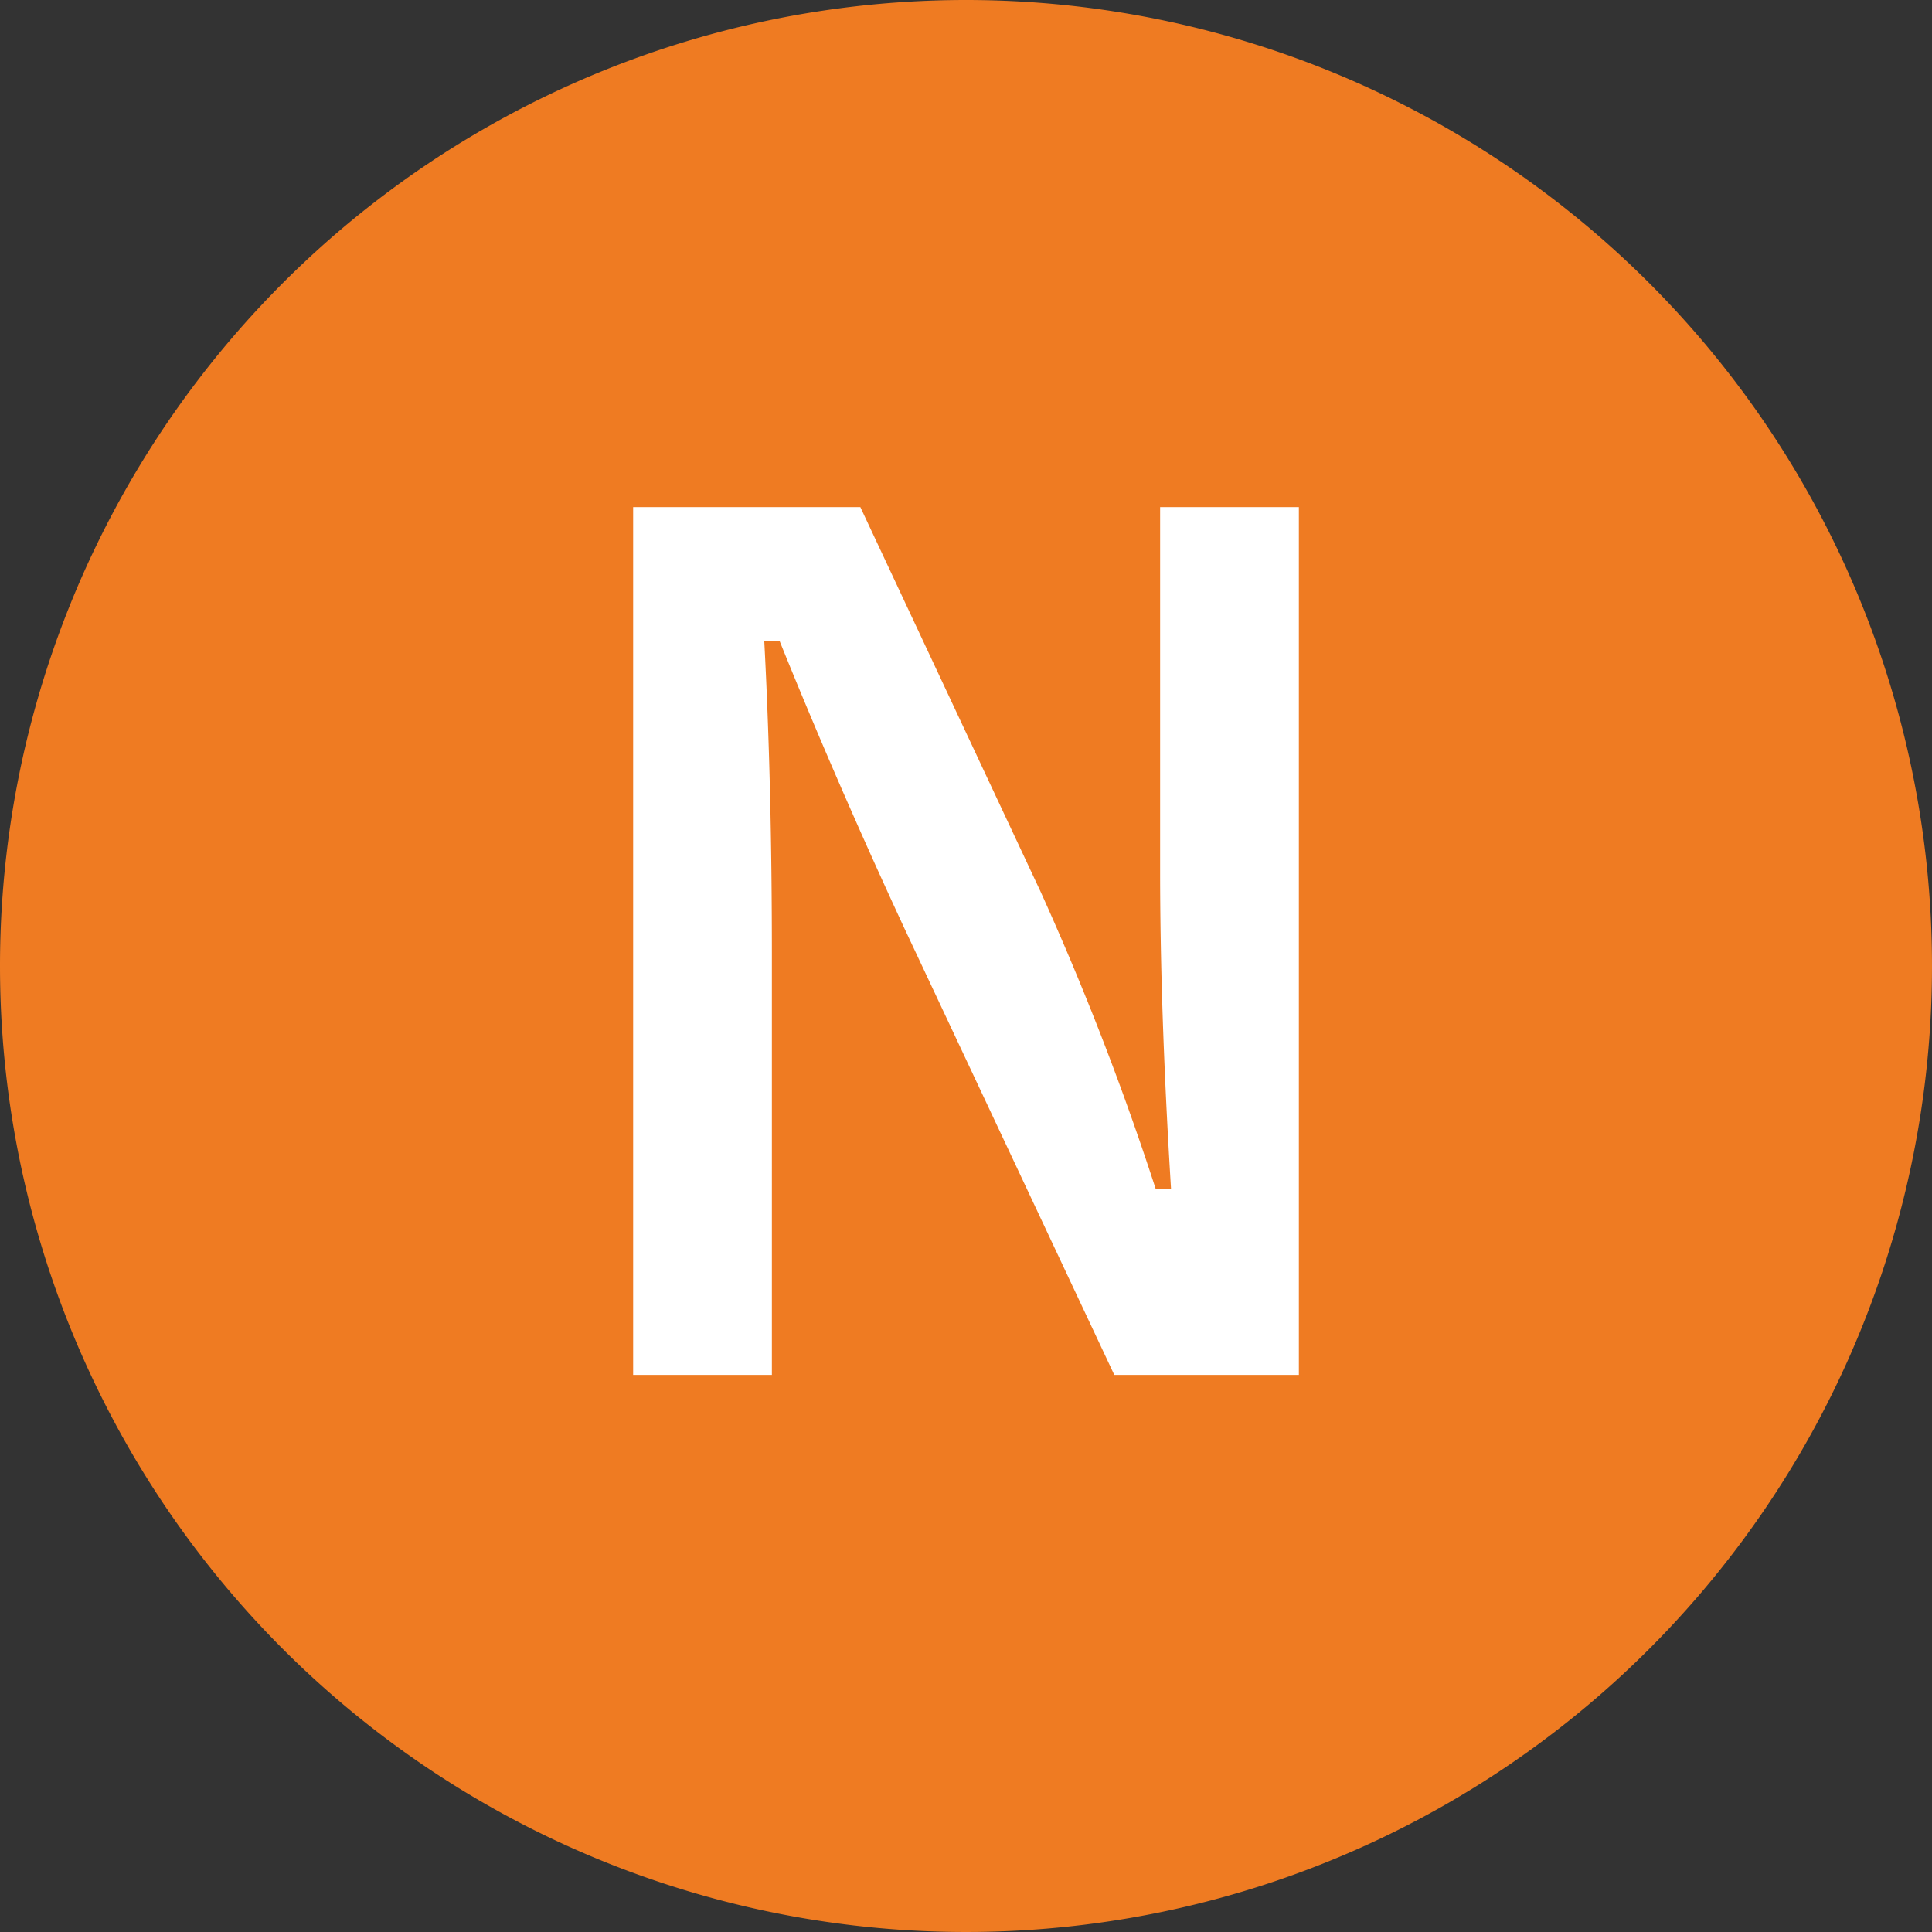 <svg xmlns="http://www.w3.org/2000/svg" width="38" height="38" viewBox="0 0 38 38">
  <rect x="0" y="0" width="38" height="38" fill="#333333" stroke="none"/>
  <g id="グループ_92" data-name="グループ 92" transform="translate(-55 -1453)">
    <path id="パス_3" data-name="パス 3" d="M19,0A19,19,0,1,1,0,19,19,19,0,0,1,19,0Z" transform="translate(55 1453)" fill="#ef7b22"/>
    <path id="パス_143" data-name="パス 143" d="M6.547-17.026V.043H2.917l-4.136-8.8q-1.321-2.847-2.449-5.64h-.3q.15,2.836.15,6.166V.043H-6.547V-17.026h4.469L1.466-9.464A56.349,56.349,0,0,1,3.733-3.609h.3q-.215-3.48-.215-6.252v-7.165Z" transform="translate(74 1480)" fill="#fff"/>
  </g>
</svg>
